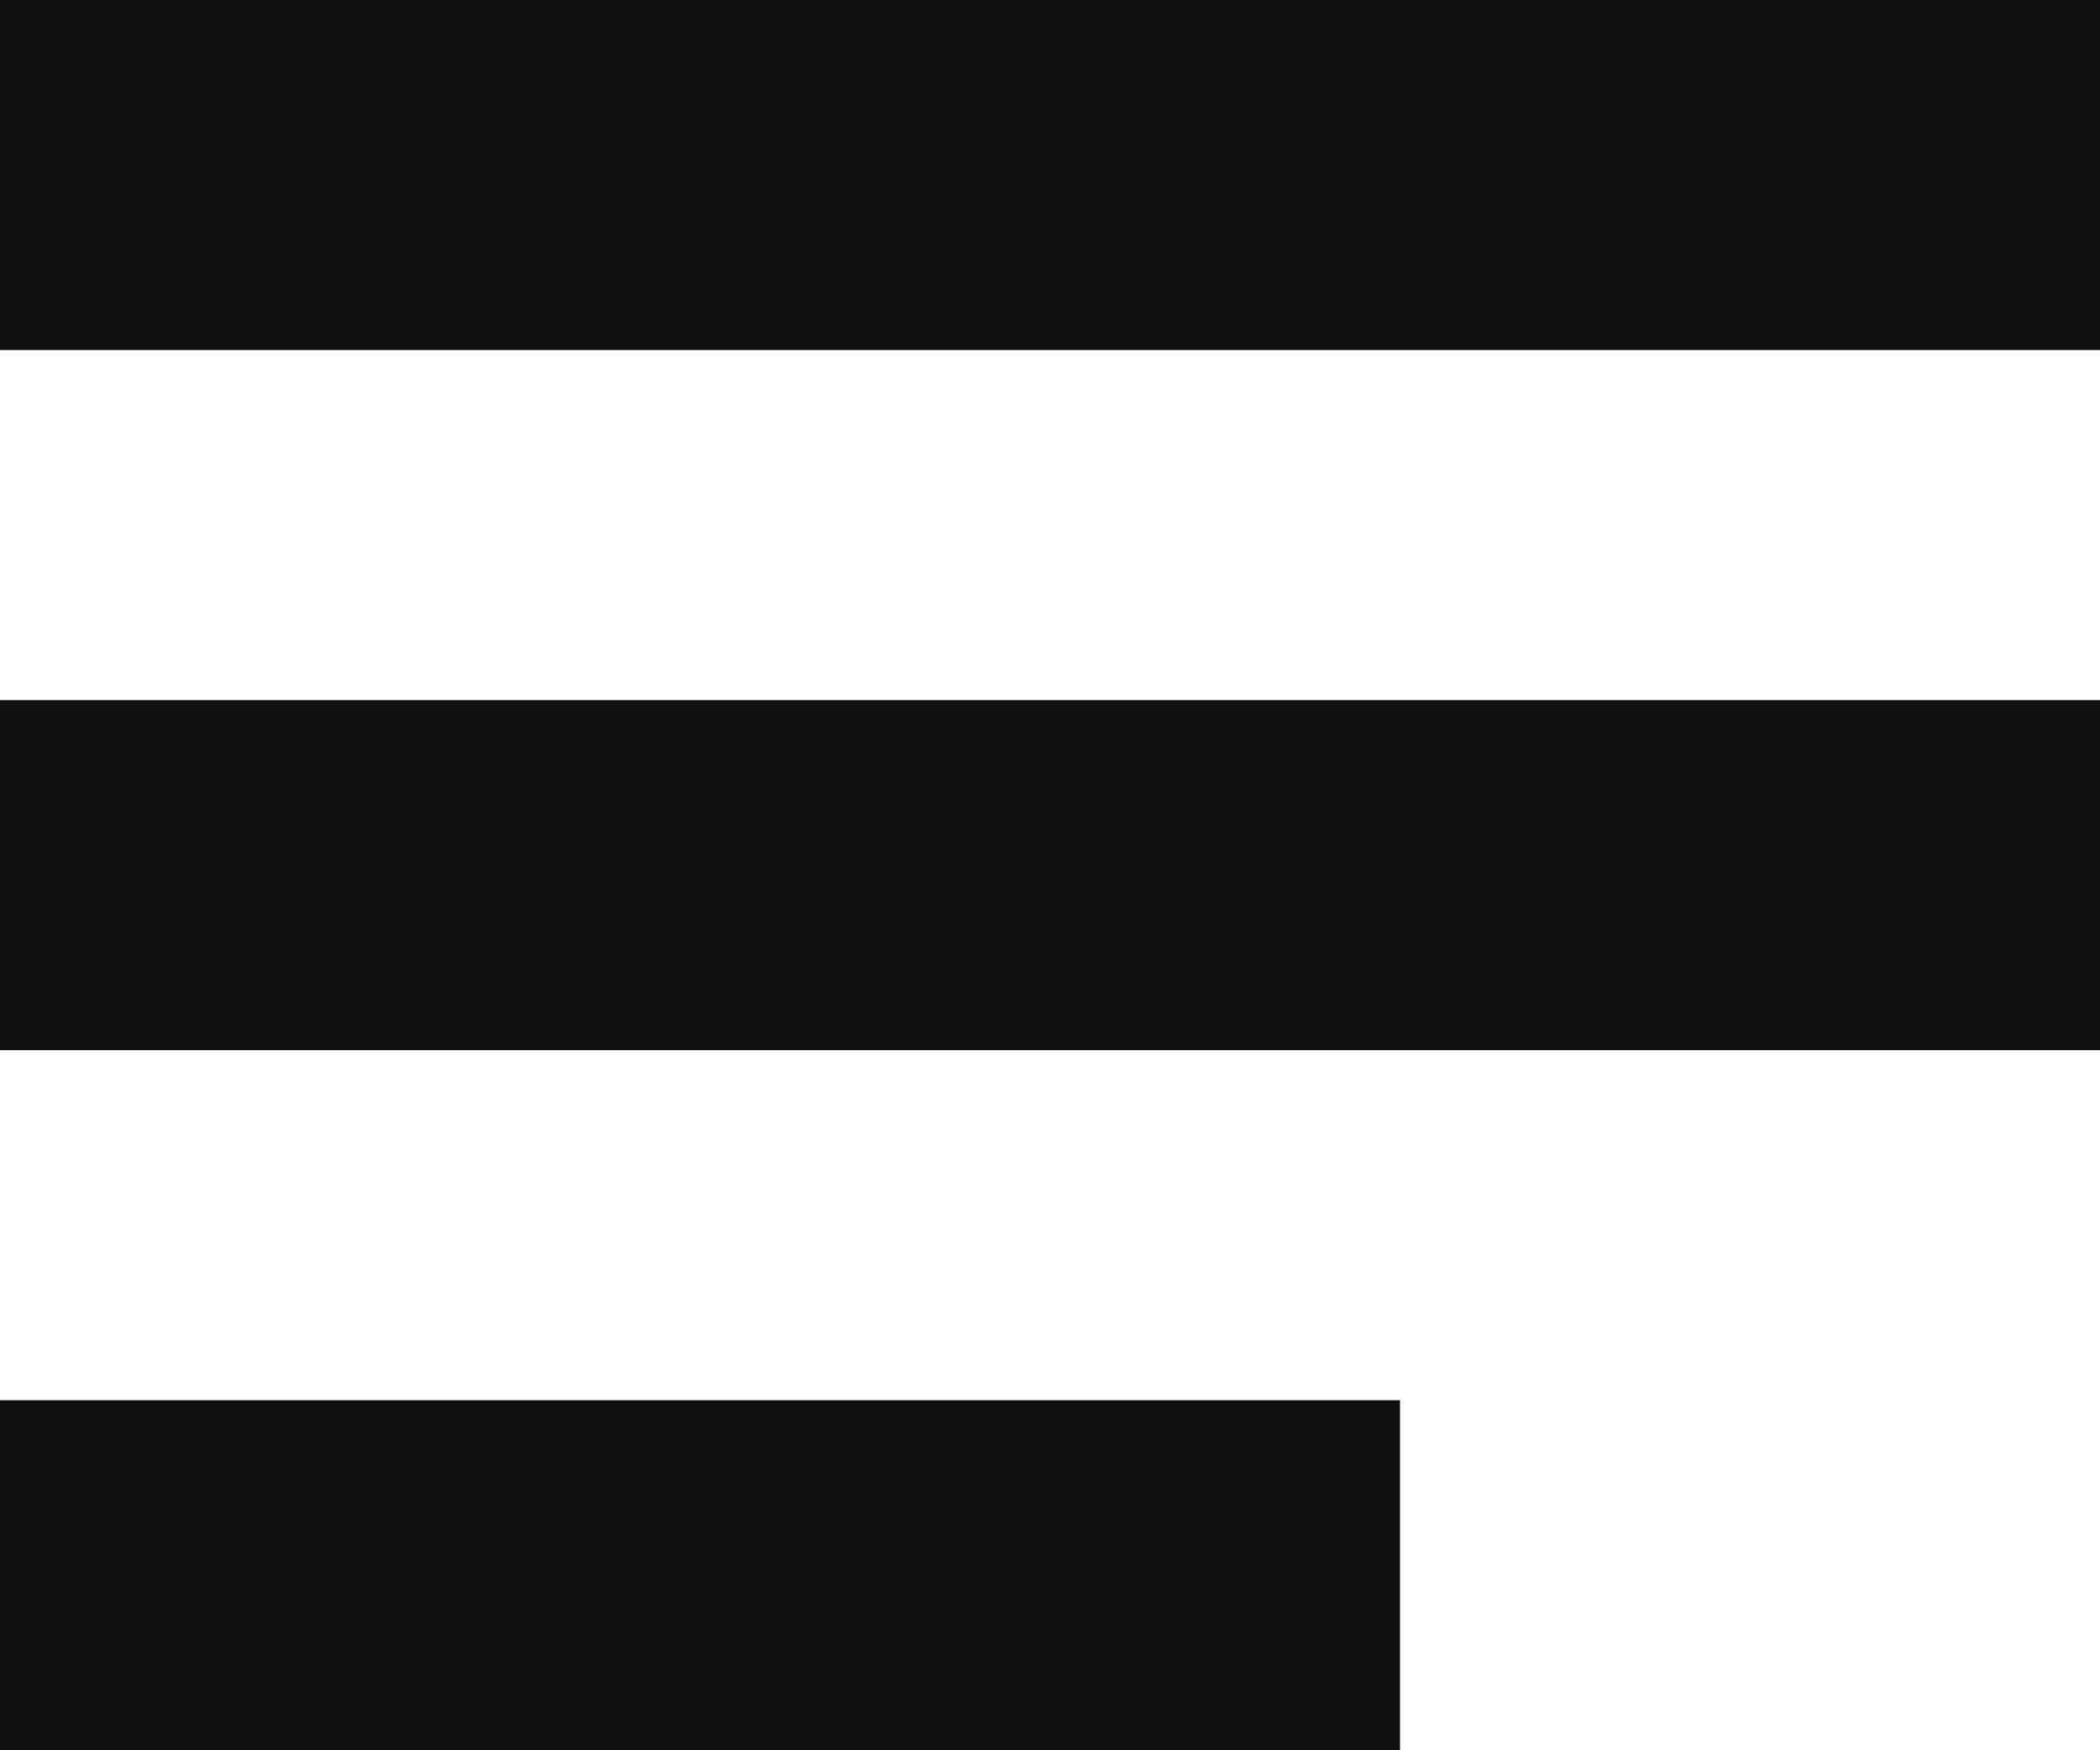 <svg width="24" height="20" viewBox="0 0 24 20" fill="none" xmlns="http://www.w3.org/2000/svg">
<rect width="24" height="4" fill="#111111"/>
<rect y="8" width="24" height="4" fill="#111111"/>
<rect y="16" width="16" height="4" fill="#111111"/>
</svg>
